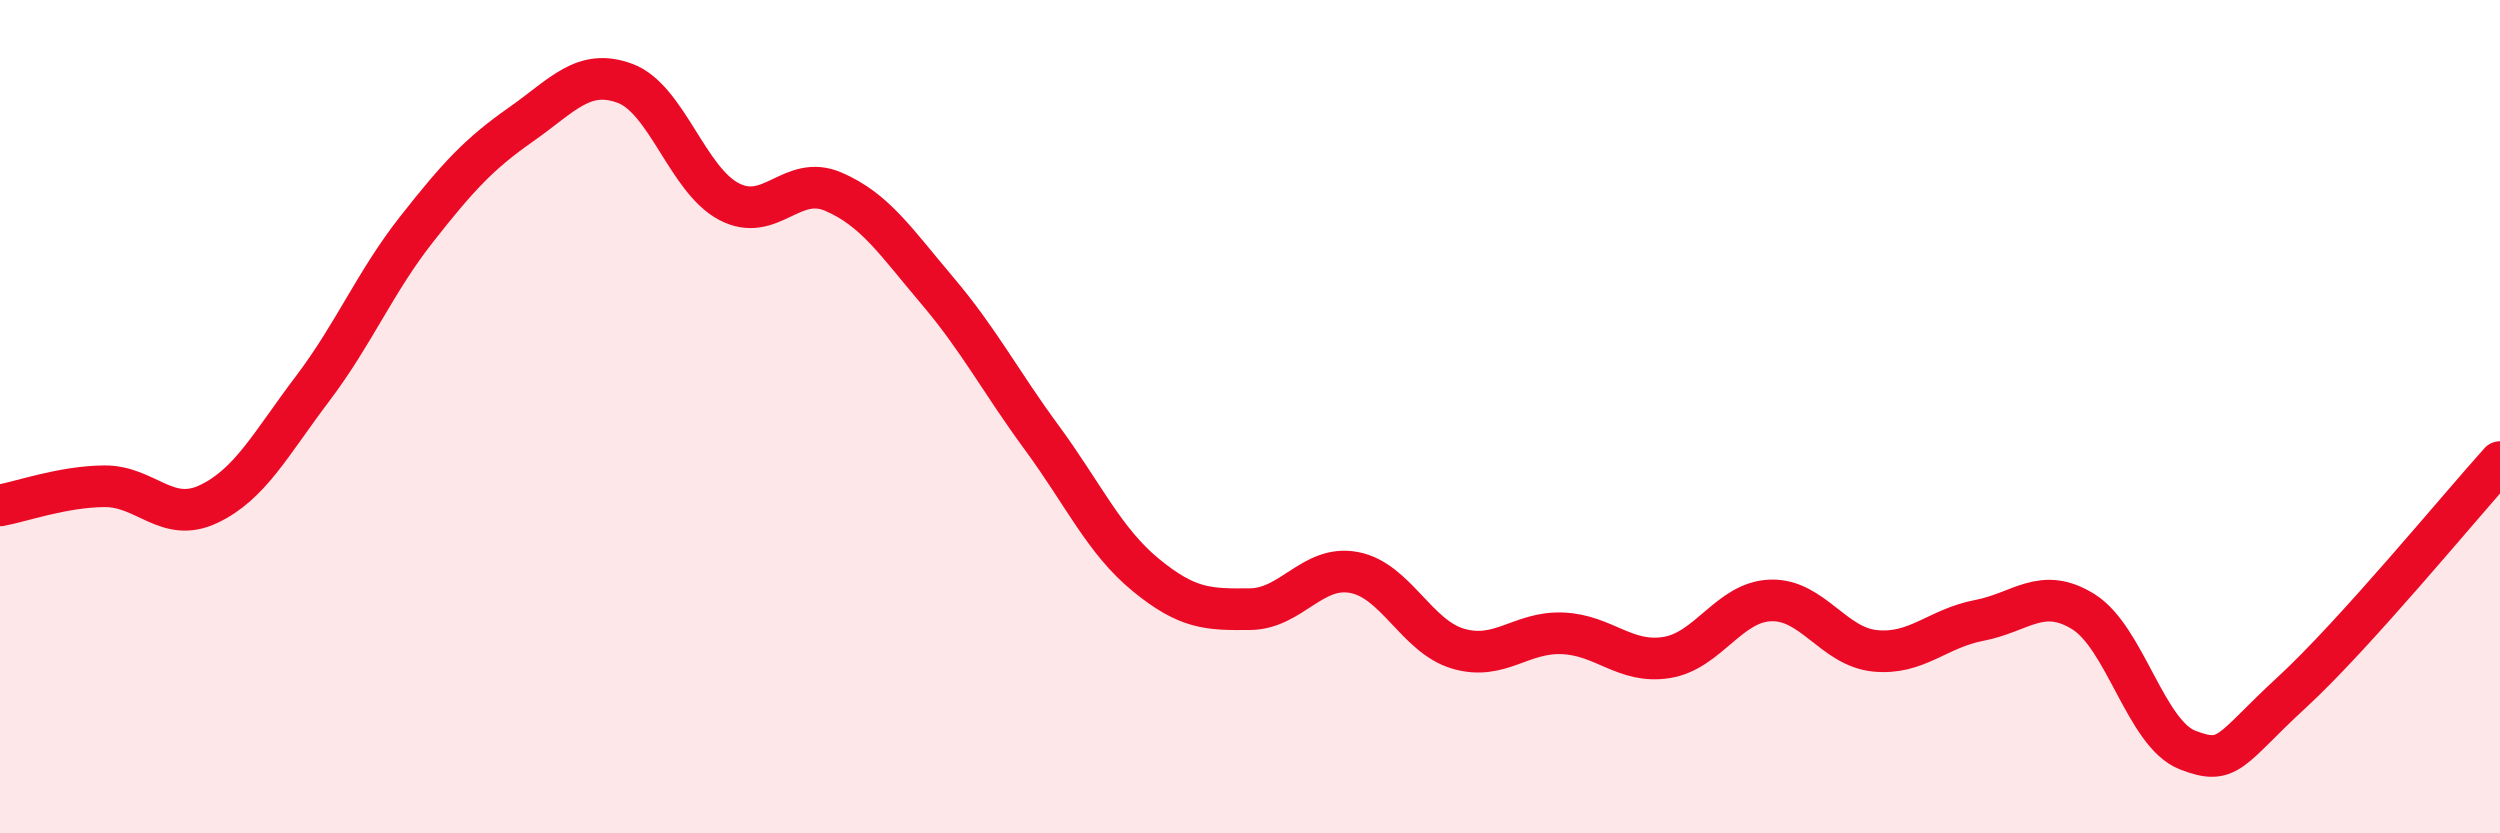 
    <svg width="60" height="20" viewBox="0 0 60 20" xmlns="http://www.w3.org/2000/svg">
      <path
        d="M 0,12.13 C 0.5,12.04 1.5,11.68 2.5,11.67 C 3.5,11.66 4,12.57 5,12.1 C 6,11.63 6.5,10.65 7.5,9.33 C 8.5,8.01 9,6.77 10,5.5 C 11,4.23 11.5,3.69 12.5,2.99 C 13.5,2.29 14,1.63 15,2 C 16,2.37 16.5,4.32 17.5,4.84 C 18.5,5.36 19,4.17 20,4.6 C 21,5.03 21.5,5.8 22.5,6.98 C 23.5,8.16 24,9.14 25,10.5 C 26,11.86 26.5,12.98 27.5,13.8 C 28.5,14.62 29,14.63 30,14.62 C 31,14.61 31.5,13.55 32.5,13.74 C 33.5,13.93 34,15.28 35,15.57 C 36,15.86 36.5,15.16 37.5,15.2 C 38.5,15.24 39,15.94 40,15.78 C 41,15.62 41.5,14.44 42.5,14.41 C 43.5,14.38 44,15.52 45,15.62 C 46,15.72 46.5,15.08 47.5,14.89 C 48.5,14.7 49,14.06 50,14.68 C 51,15.3 51.5,17.61 52.5,18 C 53.5,18.39 53.5,18 55,16.62 C 56.5,15.24 59,12.2 60,11.09L60 20L0 20Z"
        fill="#EB0A25"
        opacity="0.1"
        stroke-linecap="round"
        stroke-linejoin="round"
      />
      <path
        d="M 0,12.13 C 0.5,12.04 1.5,11.68 2.5,11.67 C 3.5,11.66 4,12.57 5,12.1 C 6,11.63 6.5,10.65 7.5,9.33 C 8.5,8.01 9,6.77 10,5.5 C 11,4.23 11.5,3.69 12.5,2.99 C 13.5,2.29 14,1.63 15,2 C 16,2.37 16.5,4.32 17.5,4.84 C 18.5,5.36 19,4.17 20,4.6 C 21,5.03 21.5,5.8 22.5,6.98 C 23.5,8.16 24,9.14 25,10.5 C 26,11.86 26.5,12.98 27.5,13.8 C 28.5,14.62 29,14.63 30,14.62 C 31,14.61 31.5,13.55 32.5,13.74 C 33.5,13.93 34,15.28 35,15.57 C 36,15.86 36.5,15.16 37.5,15.2 C 38.5,15.24 39,15.94 40,15.78 C 41,15.62 41.5,14.44 42.5,14.41 C 43.5,14.38 44,15.52 45,15.62 C 46,15.72 46.5,15.08 47.5,14.89 C 48.5,14.7 49,14.06 50,14.68 C 51,15.3 51.5,17.61 52.5,18 C 53.5,18.39 53.5,18 55,16.62 C 56.5,15.24 59,12.2 60,11.09"
        stroke="#EB0A25"
        stroke-width="1"
        fill="none"
        stroke-linecap="round"
        stroke-linejoin="round"
      />
    </svg>
  